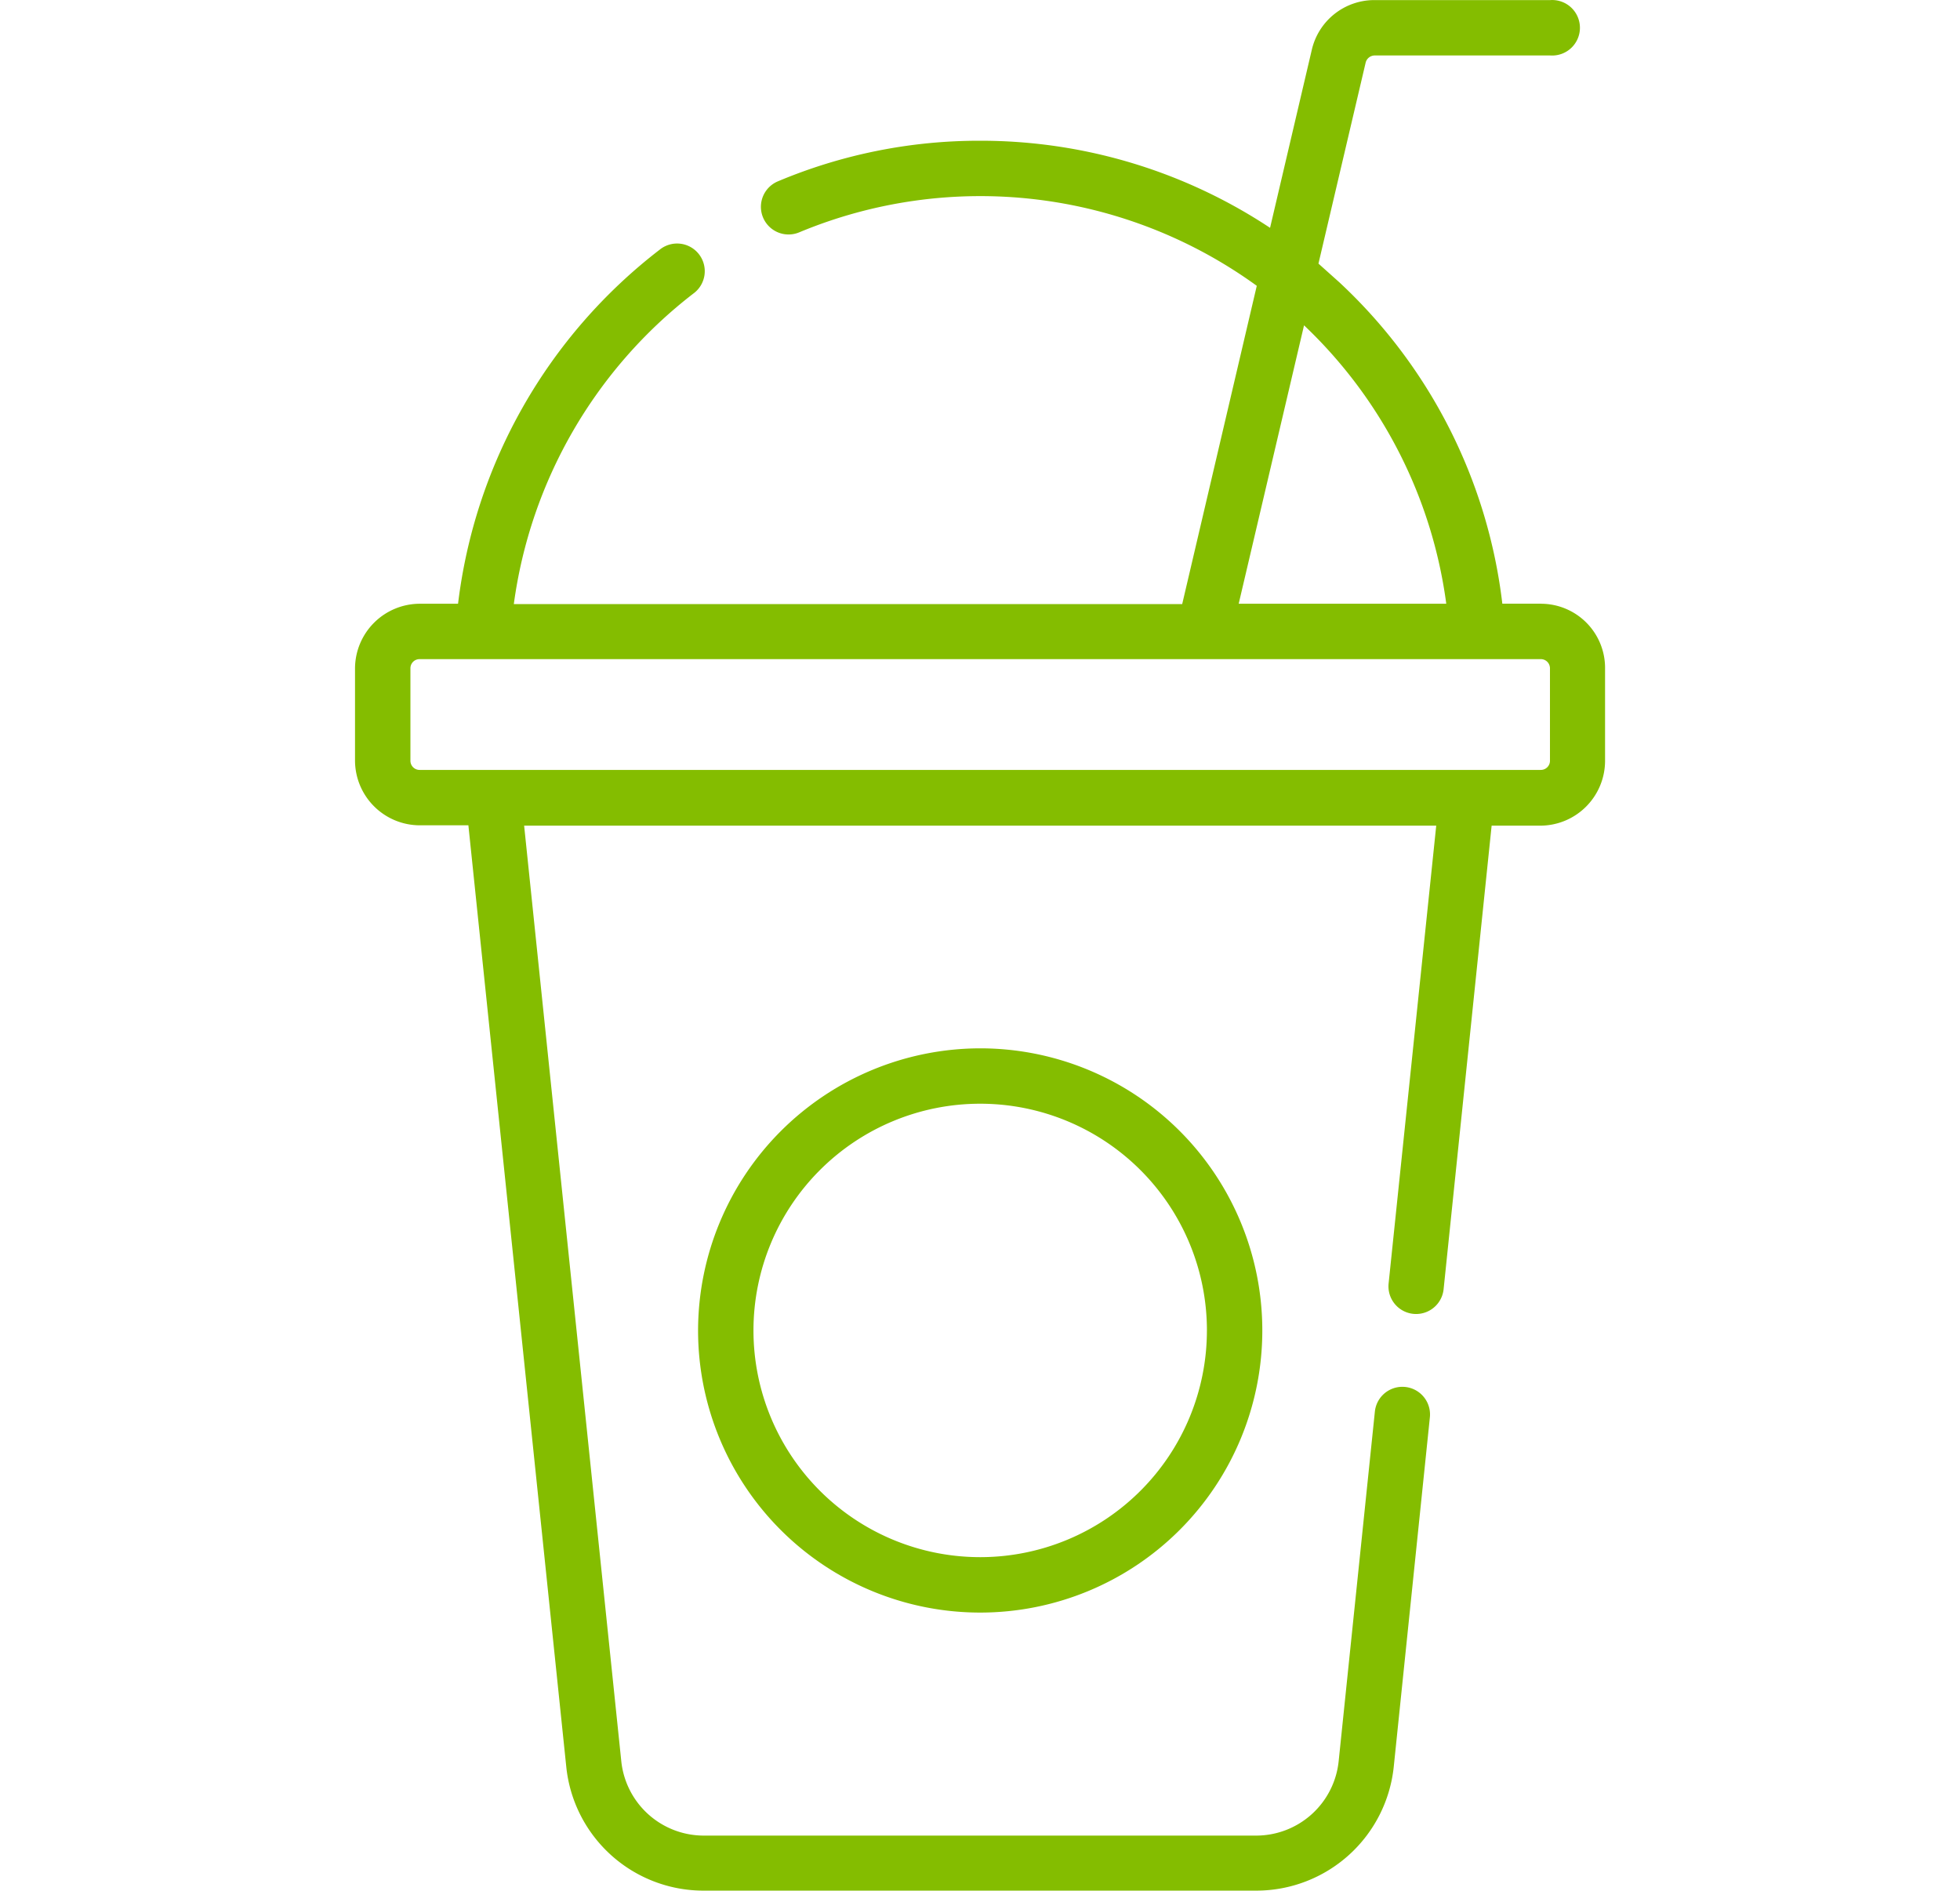 <svg xmlns="http://www.w3.org/2000/svg" xmlns:xlink="http://www.w3.org/1999/xlink" width="113" height="109" viewBox="0 0 113 109">
  <defs>
    <clipPath id="clip-path">
      <rect id="Rectangle_555" data-name="Rectangle 555" width="113" height="109" transform="translate(763 224)" fill="#fff" stroke="#707070" stroke-width="1"/>
    </clipPath>
  </defs>
  <g id="Mask_Group_43" data-name="Mask Group 43" transform="translate(-763 -224)" clip-path="url(#clip-path)">
    <g id="cup-02" transform="translate(765.437 218.614)">
      <path id="Path_505" data-name="Path 505" d="M37.809,82.091A16.265,16.265,0,1,0,54.074,65.826,16.291,16.291,0,0,0,37.809,82.091Zm29.336,0A13.071,13.071,0,1,1,54.074,69.019,13.074,13.074,0,0,1,67.146,82.091Zm19.245-41.9H84.177a30.125,30.125,0,0,0-9.388-18.521l-1.213-1.086L76.3,8.984a.543.543,0,0,1,.511-.4H86.945a1.6,1.6,0,1,0,0-3.193H76.811A3.7,3.7,0,0,0,73.192,8.26L70.786,18.521A30.221,30.221,0,0,0,54.074,13.5a29.89,29.89,0,0,0-11.666,2.342,1.593,1.593,0,1,0,1.235,2.938A27.146,27.146,0,0,1,70.02,21.864l-4.3,18.351H27.186a27.212,27.212,0,0,1,10.346-17.9A1.595,1.595,0,1,0,35.6,19.778,30.346,30.346,0,0,0,23.971,40.194H21.757a3.743,3.743,0,0,0-3.726,3.726v5.322a3.743,3.743,0,0,0,3.726,3.726h2.81l5.642,54.266a7.952,7.952,0,0,0,7.941,7.153H69.977a7.969,7.969,0,0,0,7.941-7.153L80,87.094a1.594,1.594,0,0,0-3.172-.319l-2.086,20.139a4.783,4.783,0,0,1-4.769,4.3H38.15a4.783,4.783,0,0,1-4.769-4.3l-5.6-53.925H80.366l-2.746,26.4a1.594,1.594,0,1,0,3.172.319L83.56,52.988h2.81A3.743,3.743,0,0,0,90.1,49.263V43.941a3.7,3.7,0,0,0-3.7-3.747ZM72.745,24.142a27.042,27.042,0,0,1,8.2,16.052H68.977Zm14.179,25.1a.527.527,0,0,1-.532.532H21.757a.527.527,0,0,1-.532-.532V43.919a.527.527,0,0,1,.532-.532H86.391a.527.527,0,0,1,.532.532v5.322Z" fill="#84BD00"/>
    </g>
  </g>
</svg>
